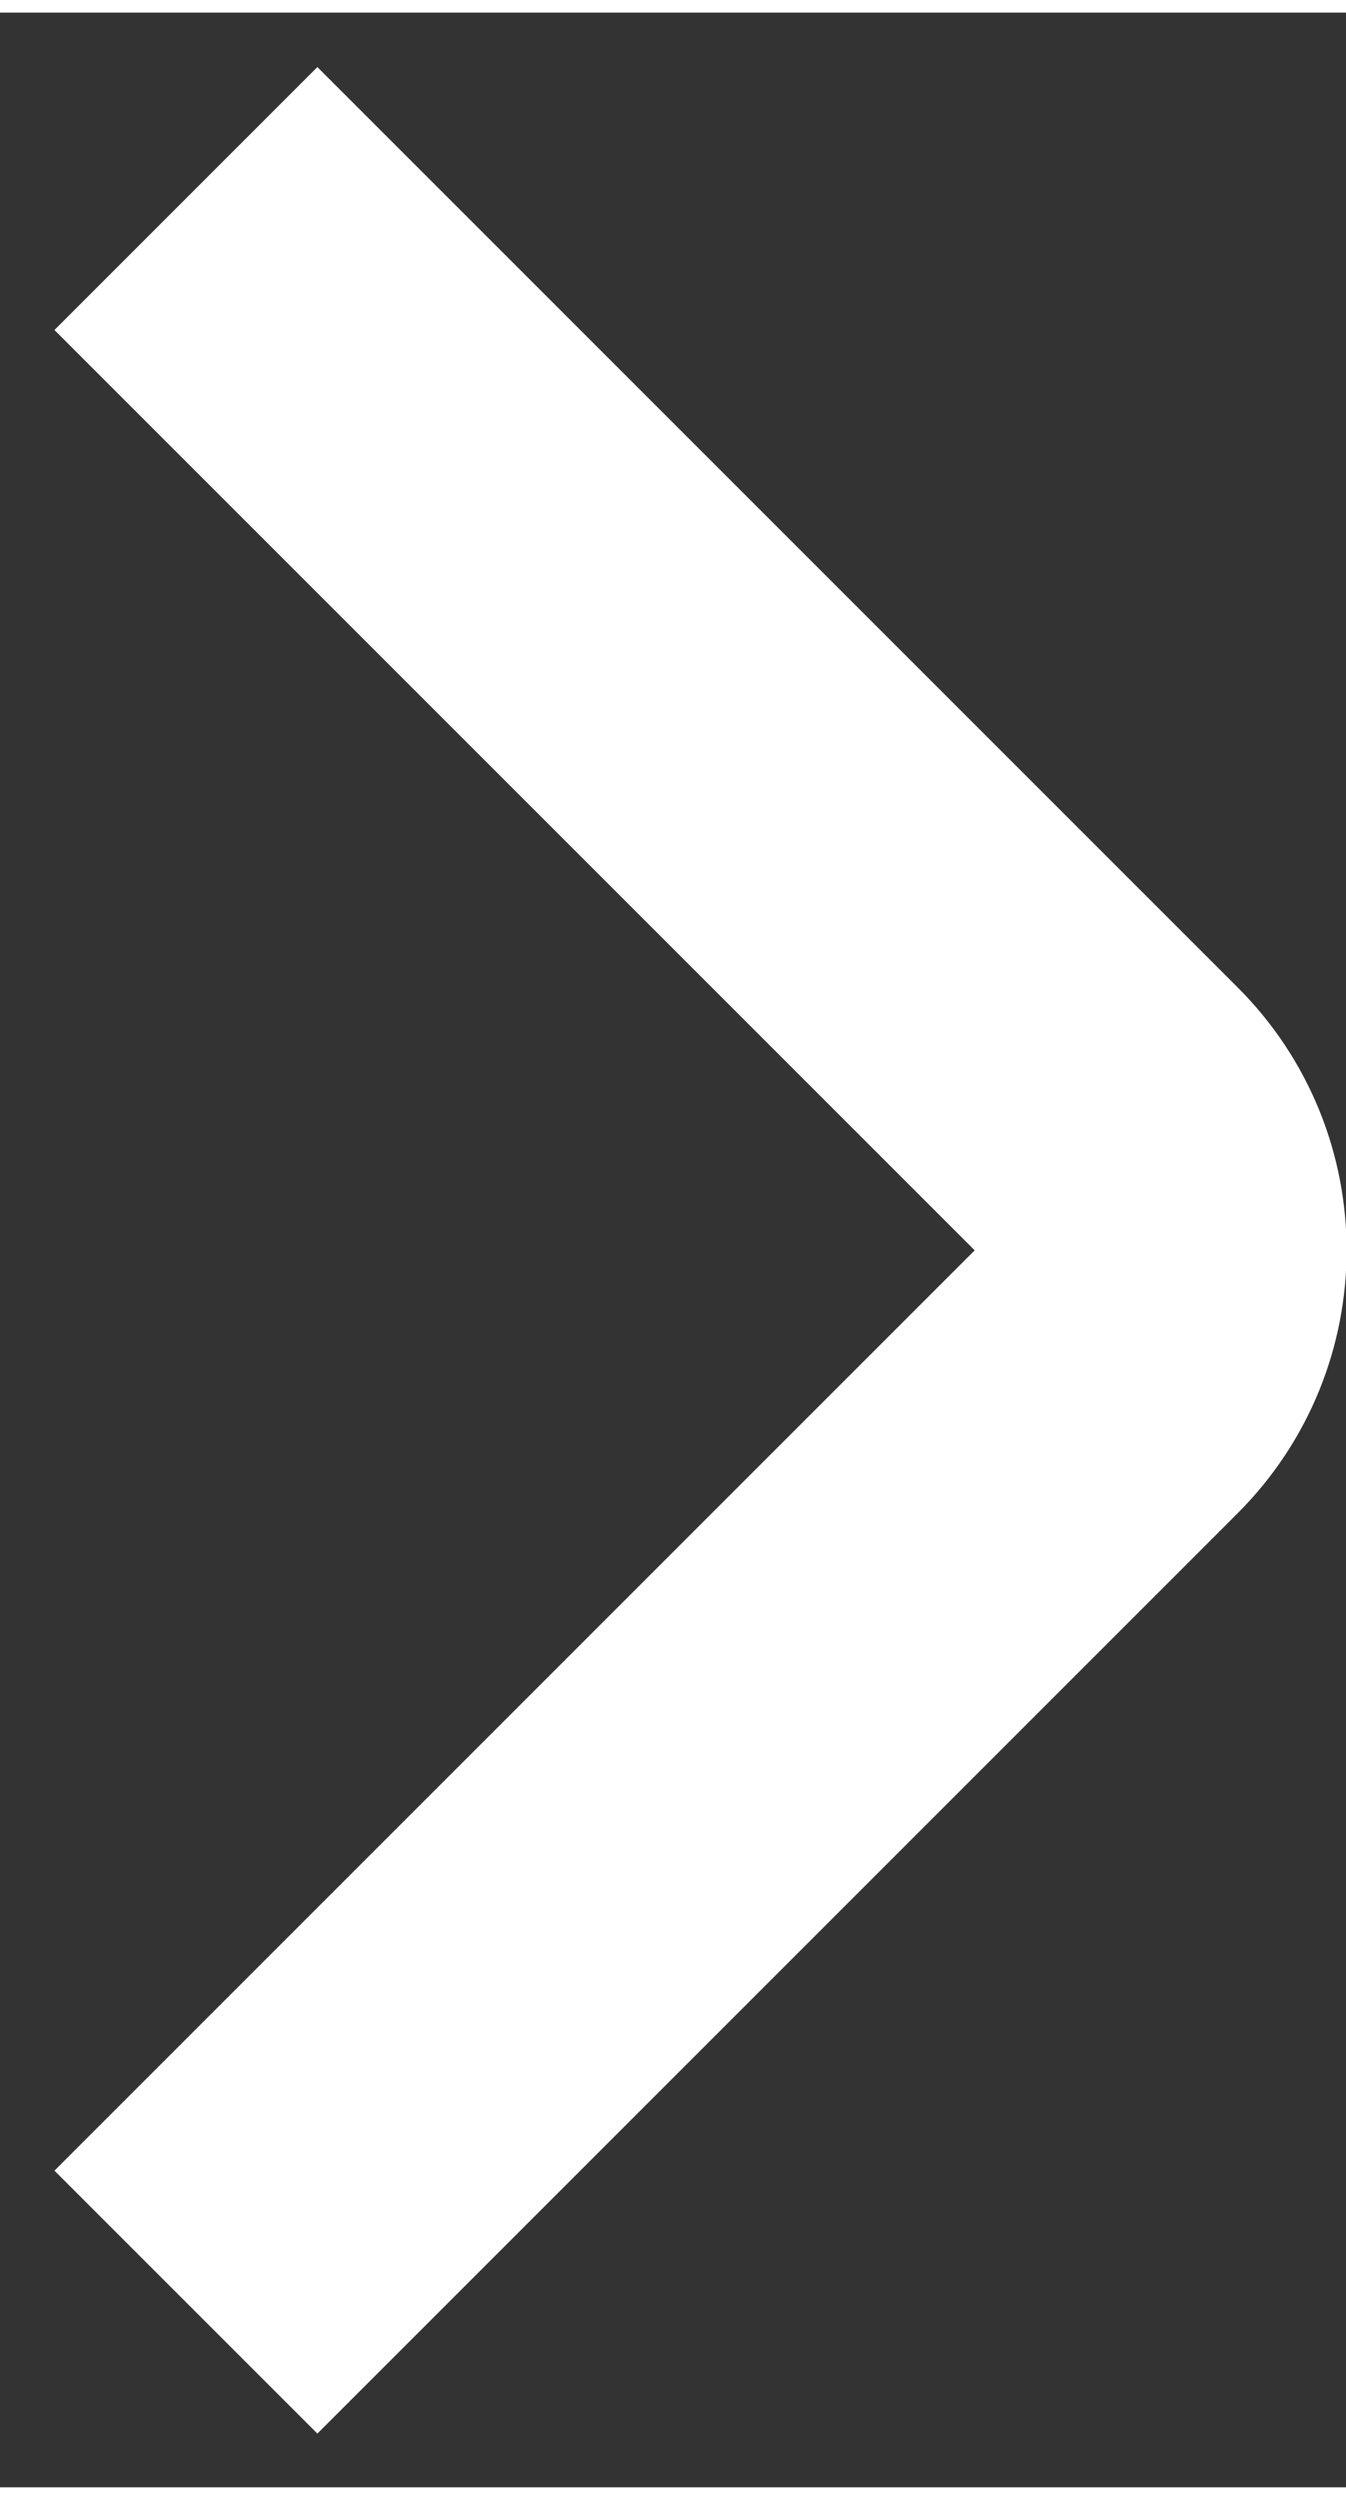 <?xml version="1.0" encoding="UTF-8"?><svg xmlns="http://www.w3.org/2000/svg" xmlns:xlink="http://www.w3.org/1999/xlink" xmlns:svgjs="http://svgjs.dev/svgjs" version="1.1" width="7px" height="13px" viewBox="-1 -1 7.24 13.31" aria-hidden="true"><rect x="-1" y="-1" width="7.24" height="13.31" fill="#333333" stroke="none"/><defs><linearGradient class="cerosgradient" data-cerosgradient="true" id="CerosGradient_id1d5b66d10" gradientUnits="userSpaceOnUse" x1="50%" y1="100%" x2="50%" y2="0%"><stop offset="0%" stop-color="#d1d1d1"/><stop offset="100%" stop-color="#d1d1d1"/></linearGradient><linearGradient/></defs><g><g transform="matrix(1, 0, 0, 1, 0, 0)"><path d="M0,11.314l4.95,-4.95c0.391,-0.391 0.391,-1.024 0,-1.414l-4.95,-4.95" transform="matrix(1,0,0,1,0,0)" fill-rule="nonzero" fill-opacity="0" stroke-miterlimit="28.96" stroke-linecap="ROUND" stroke-width="2" stroke="#ffffff"/></g></g></svg>